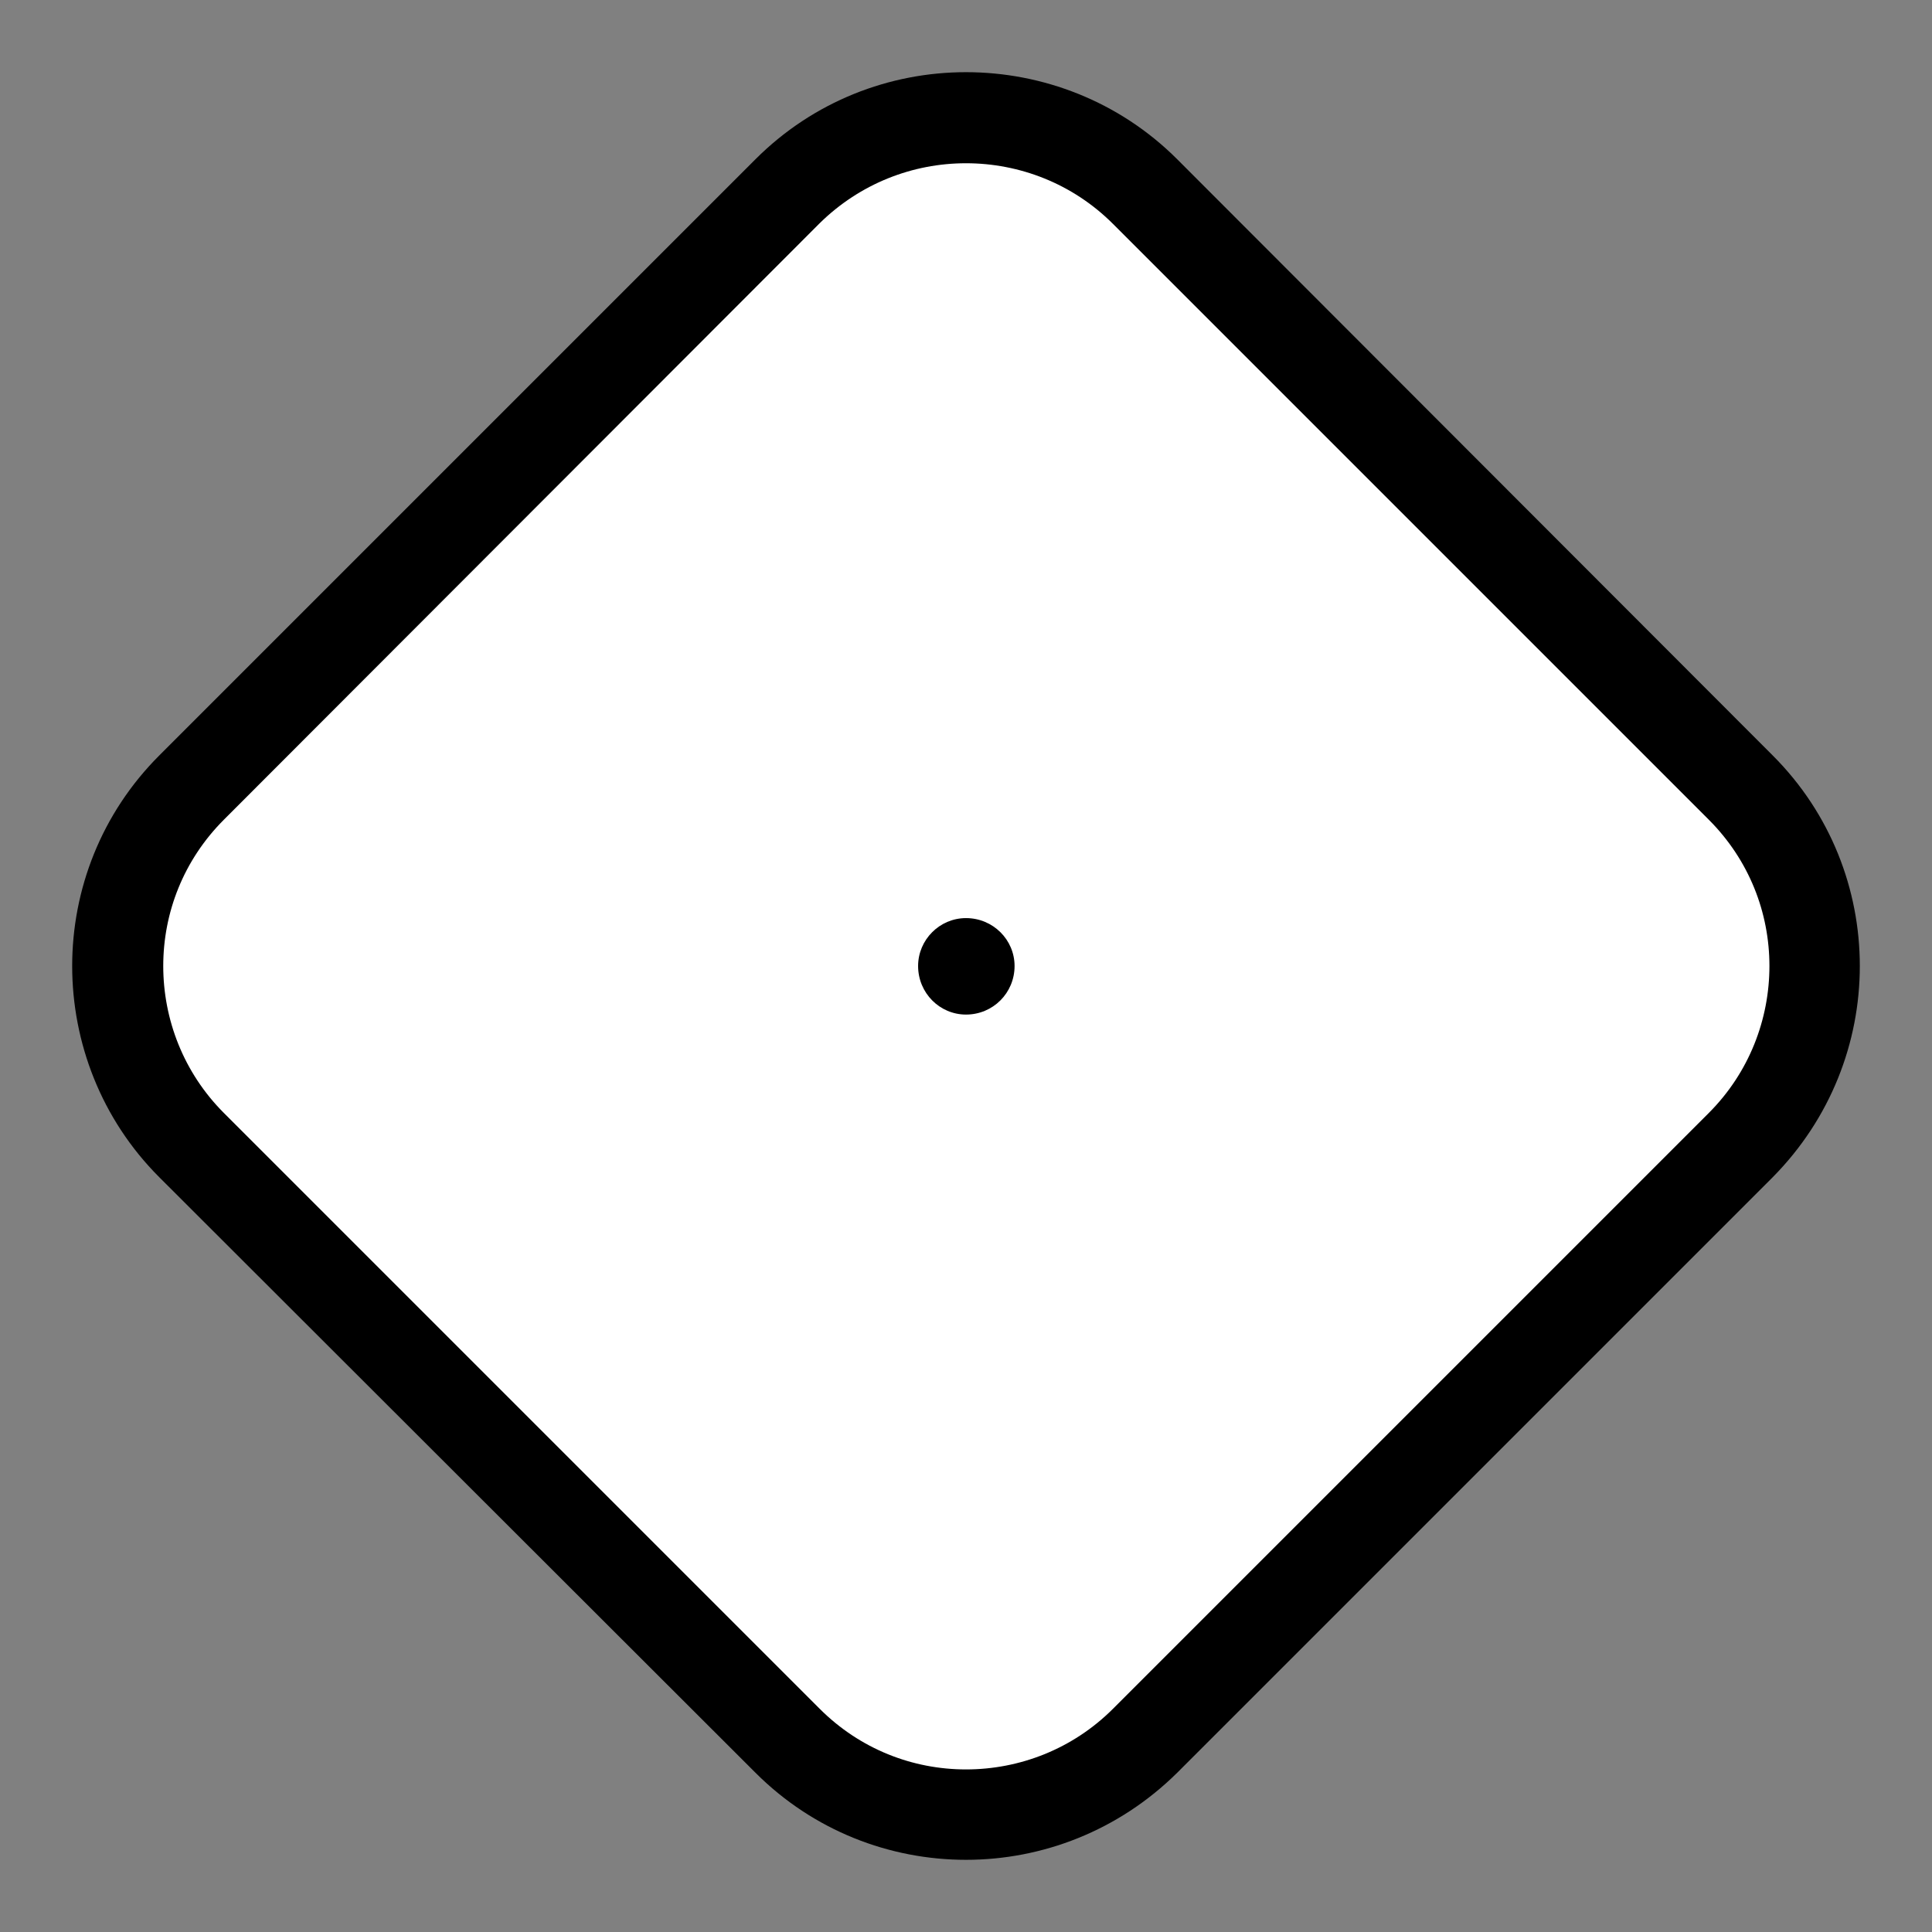 <?xml version="1.0" encoding="UTF-8"?>
<!DOCTYPE svg PUBLIC "-//W3C//DTD SVG 1.1//EN" "http://www.w3.org/Graphics/SVG/1.1/DTD/svg11.dtd">
<!-- Creator: CorelDRAW 2017 -->
<svg xmlns="http://www.w3.org/2000/svg" xml:space="preserve" width="256px" height="256px" version="1.1" style="shape-rendering:geometricPrecision; text-rendering:geometricPrecision; image-rendering:optimizeQuality; fill-rule:evenodd; clip-rule:evenodd"
viewBox="0 0 28.64 28.64"
 xmlns:xlink="http://www.w3.org/1999/xlink">
 <rect x="0" y="0" width="28.64" height="28.64" fill="#808080" stroke="none"/>
 <defs>
  <style type="text/css">
   <![CDATA[
    .fil0 {fill:none}
    .fil1 {fill:white}
    .fil2 {fill:black;fill-rule:nonzero}
   ]]>
  </style>
 </defs>
 <g id="Layer_x0020_1">
  <g id="_2618073800768">
   <rect class="fil0" width="28.64" height="28.64"/>
   <path class="fil1" d="M2.84 11.67l8.83 -8.83c1.46,-1.46 3.84,-1.46 5.3,0l8.84 8.83c1.46,1.46 1.46,3.84 0,5.3l-8.84 8.84c-1.46,1.46 -3.84,1.46 -5.3,0l-8.83 -8.84c-1.46,-1.46 -1.46,-3.84 0,-5.3z"/>
   <path class="fil2" d="M2.36 11.2l8.84 -8.84c0.86,-0.86 1.99,-1.29 3.12,-1.29 1.13,0 2.27,0.43 3.13,1.29l8.83 8.84c0.86,0.86 1.29,1.99 1.29,3.12 0,1.13 -0.43,2.26 -1.29,3.13l-8.83 8.83c-0.87,0.86 -2,1.29 -3.13,1.29 -1.13,0 -2.26,-0.43 -3.12,-1.29l-8.84 -8.83c-0.86,-0.86 -1.29,-2 -1.29,-3.13 0,-1.13 0.43,-2.26 1.29,-3.12l0 0zm9.79 -7.89l-8.83 8.84c-0.6,0.6 -0.9,1.38 -0.9,2.17 0,0.79 0.3,1.58 0.9,2.18l8.83 8.83c0.6,0.6 1.38,0.9 2.17,0.9 0.79,0 1.58,-0.3 2.18,-0.9 0,0 8.83,-8.83 8.83,-8.83 0.6,-0.6 0.9,-1.39 0.9,-2.18 0,-0.79 -0.3,-1.57 -0.9,-2.17l-8.83 -8.83c-0.6,-0.6 -1.39,-0.9 -2.18,-0.9 -0.79,0 -1.57,0.3 -2.17,0.89zm2.17 10.3c0.4,0 0.72,0.32 0.72,0.71 0,0.4 -0.32,0.72 -0.72,0.72 -0.39,0 -0.71,-0.32 -0.71,-0.72 0,-0.39 0.32,-0.71 0.71,-0.71z"/>
  </g>
 </g>
</svg>
